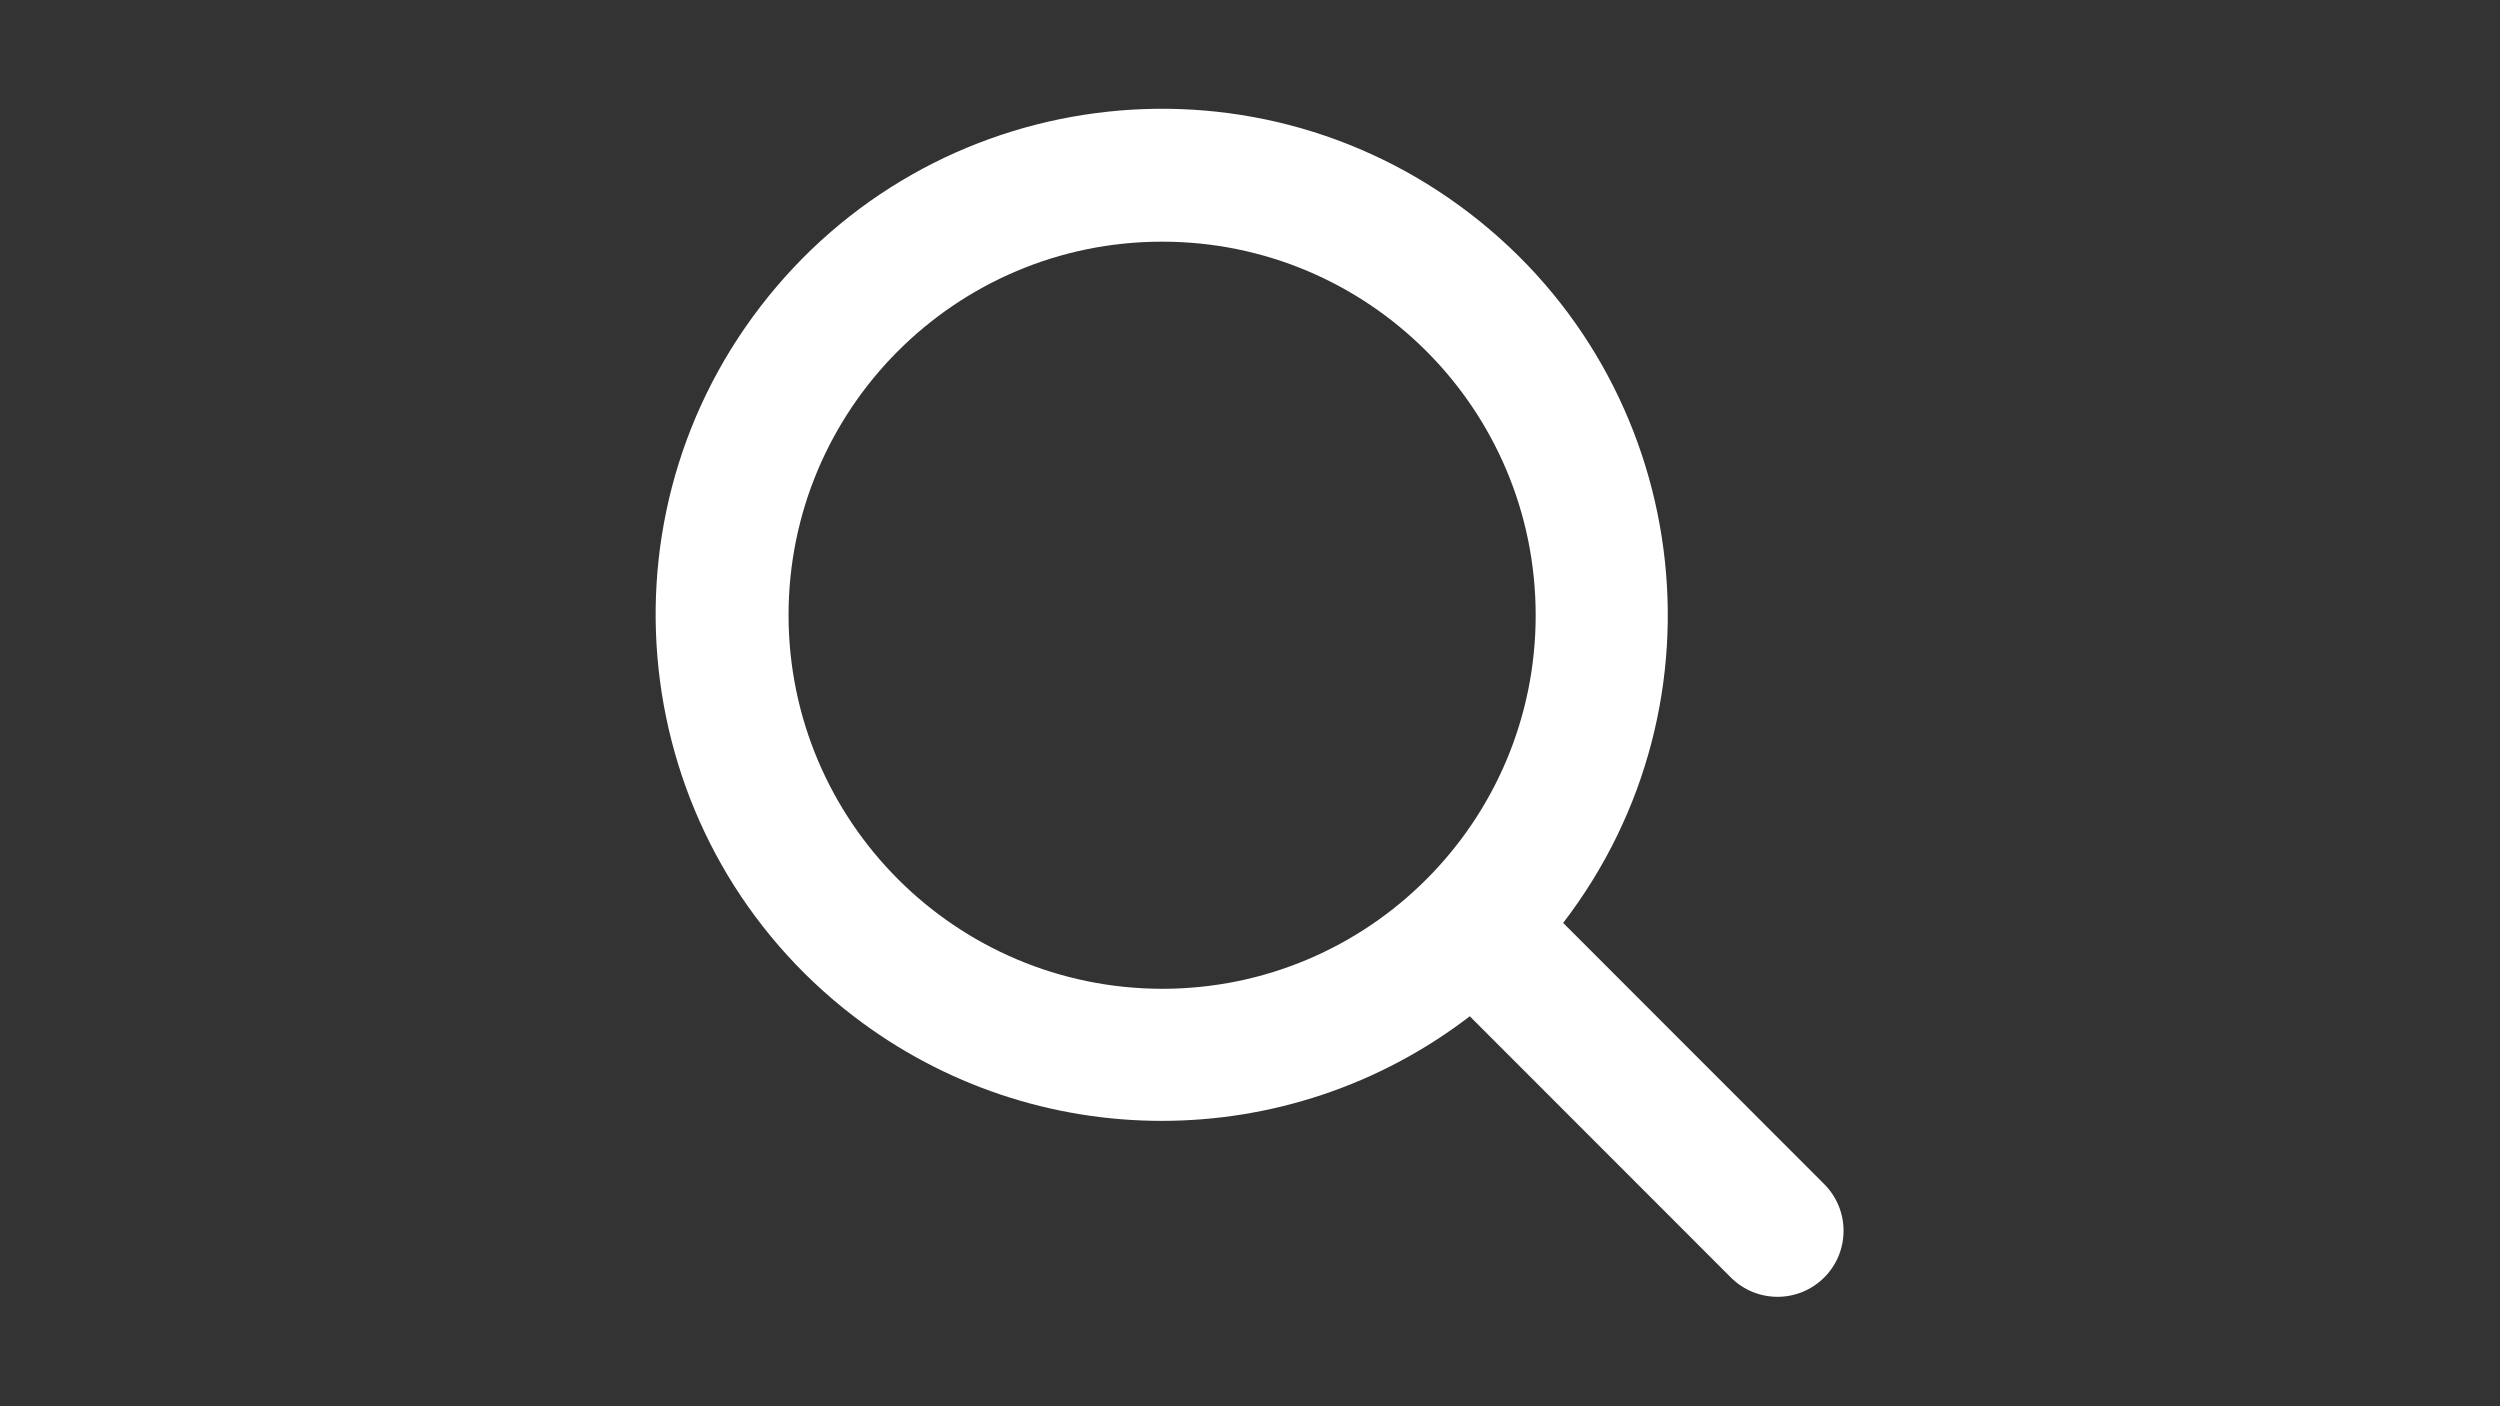 <?xml version="1.0" encoding="UTF-8"?>
<svg id="Layer_1" xmlns="http://www.w3.org/2000/svg" version="1.1" xmlns:xlink="http://www.w3.org/1999/xlink" viewBox="0 0 1920 1080">
  <rect x="0" y="0" width="1920" height="1080" fill="#333333" stroke="none"/>
  <!-- Generator: Adobe Illustrator 29.3.1, SVG Export Plug-In . SVG Version: 2.1.0 Build 151)  -->
  <defs>
    <style>
      .st0 {
        fill: #fff;
      }
    </style>
  </defs>
  <path class="st0" d="M1400.8,909.2l-200.3-200.4c130.7-170.3,98.6-414.2-71.7-544.9-170.3-130.7-414.2-98.6-544.9,71.7-130.7,170.3-98.6,414.2,71.7,544.9,139.6,107.1,333.6,107.1,473.2,0l200.5,200.6c19.8,19.8,51.9,19.8,71.7,0s19.8-51.9,0-71.7h-.2ZM605.6,472.5c0-158.4,128.4-286.9,286.9-286.9s286.9,128.4,286.9,286.9-128.4,286.9-286.9,286.9c-158.4-.2-286.7-128.5-286.9-286.9"/>
</svg>